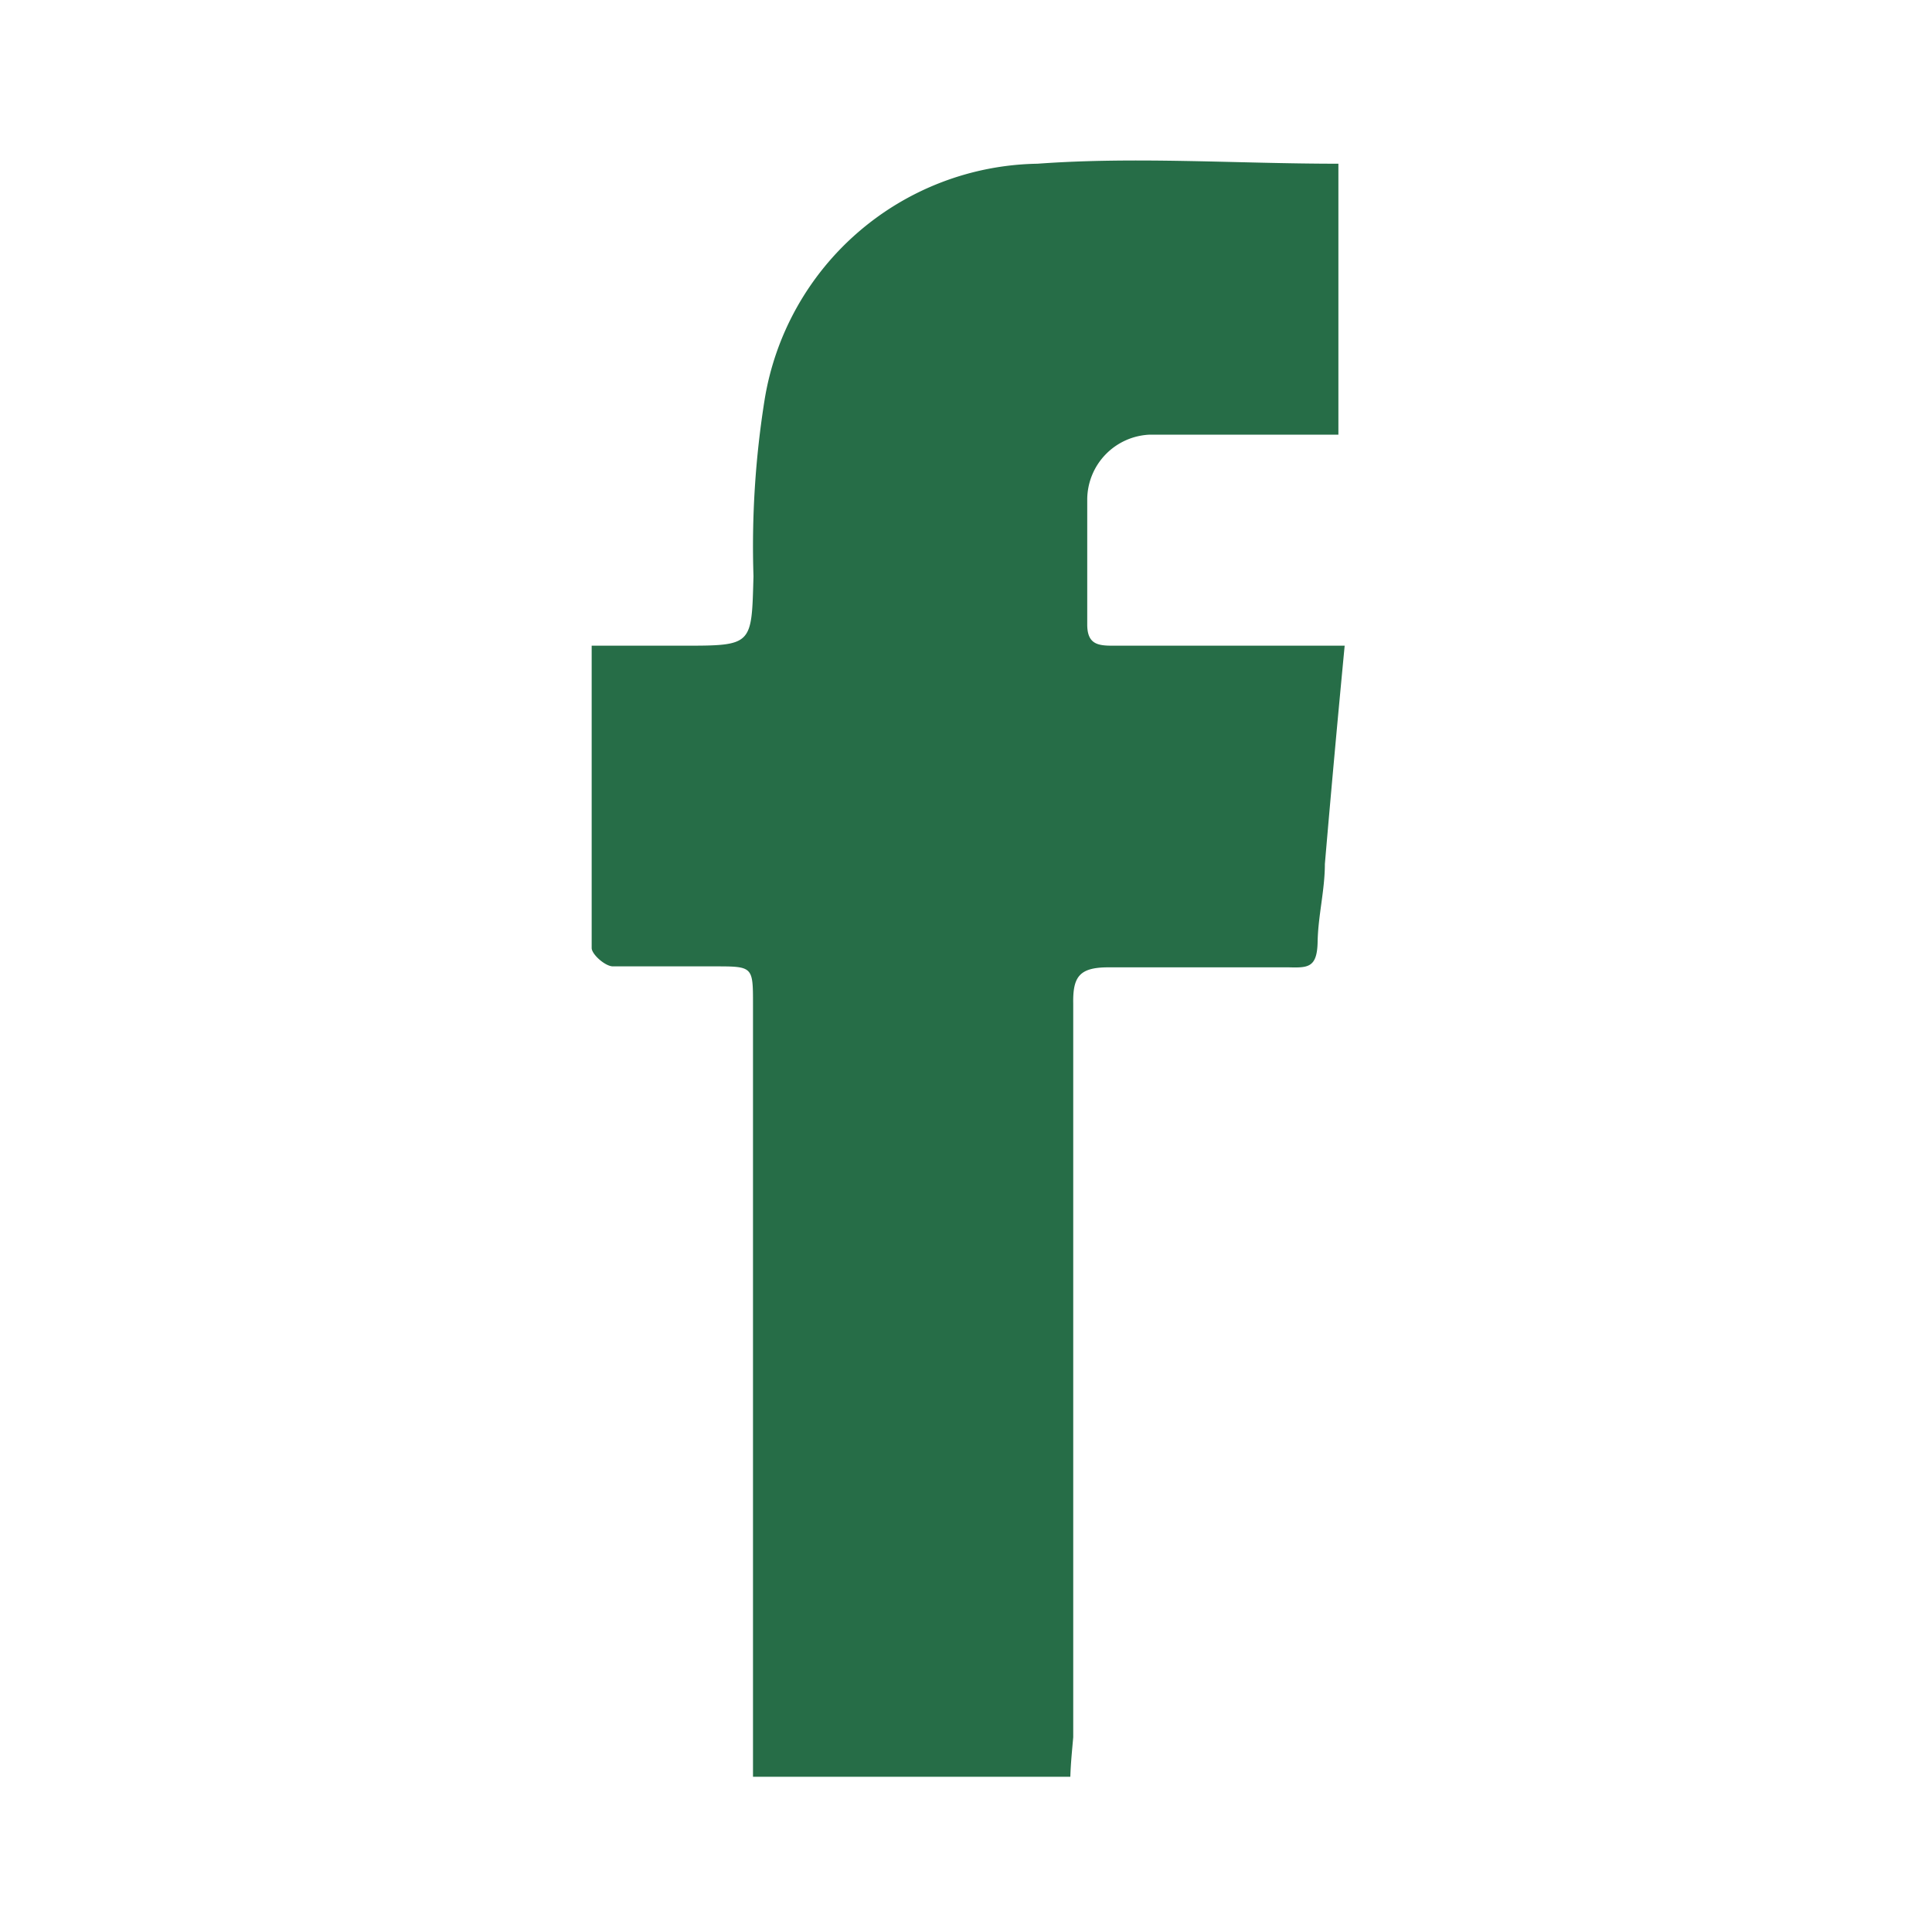 <svg id="Layer_1" data-name="Layer 1" xmlns="http://www.w3.org/2000/svg" viewBox="0 0 40 39.99"><defs><style>.cls-1{fill:#266d47;}</style></defs><title>266d47 - Icon Social 211213</title><path class="cls-1" d="M22.16,36.79H15.59c0-.25,0-.5,0-.75V20.8c0-.79,0-.79-.8-.79s-1.4,0-2.1,0c-.16,0-.44-.25-.44-.38,0-2.05,0-4.1,0-6.26h1.87c1.47,0,1.44,0,1.48-1.44a19.26,19.26,0,0,1,.23-3.65,5.82,5.82,0,0,1,5.65-4.89c2.05-.15,4.12,0,6.23,0V9H24.71c-.3,0-.6,0-.9,0a1.35,1.35,0,0,0-1.3,1.34c0,.86,0,1.72,0,2.59,0,.41.22.44.53.44h4.8c-.15,1.57-.28,3-.41,4.52,0,.54-.14,1.07-.15,1.61s-.2.54-.6.53c-1.24,0-2.49,0-3.73,0-.6,0-.74.19-.73.75,0,5.06,0,10.13,0,15.19C22.2,36.21,22.17,36.48,22.16,36.79Z"/></svg>